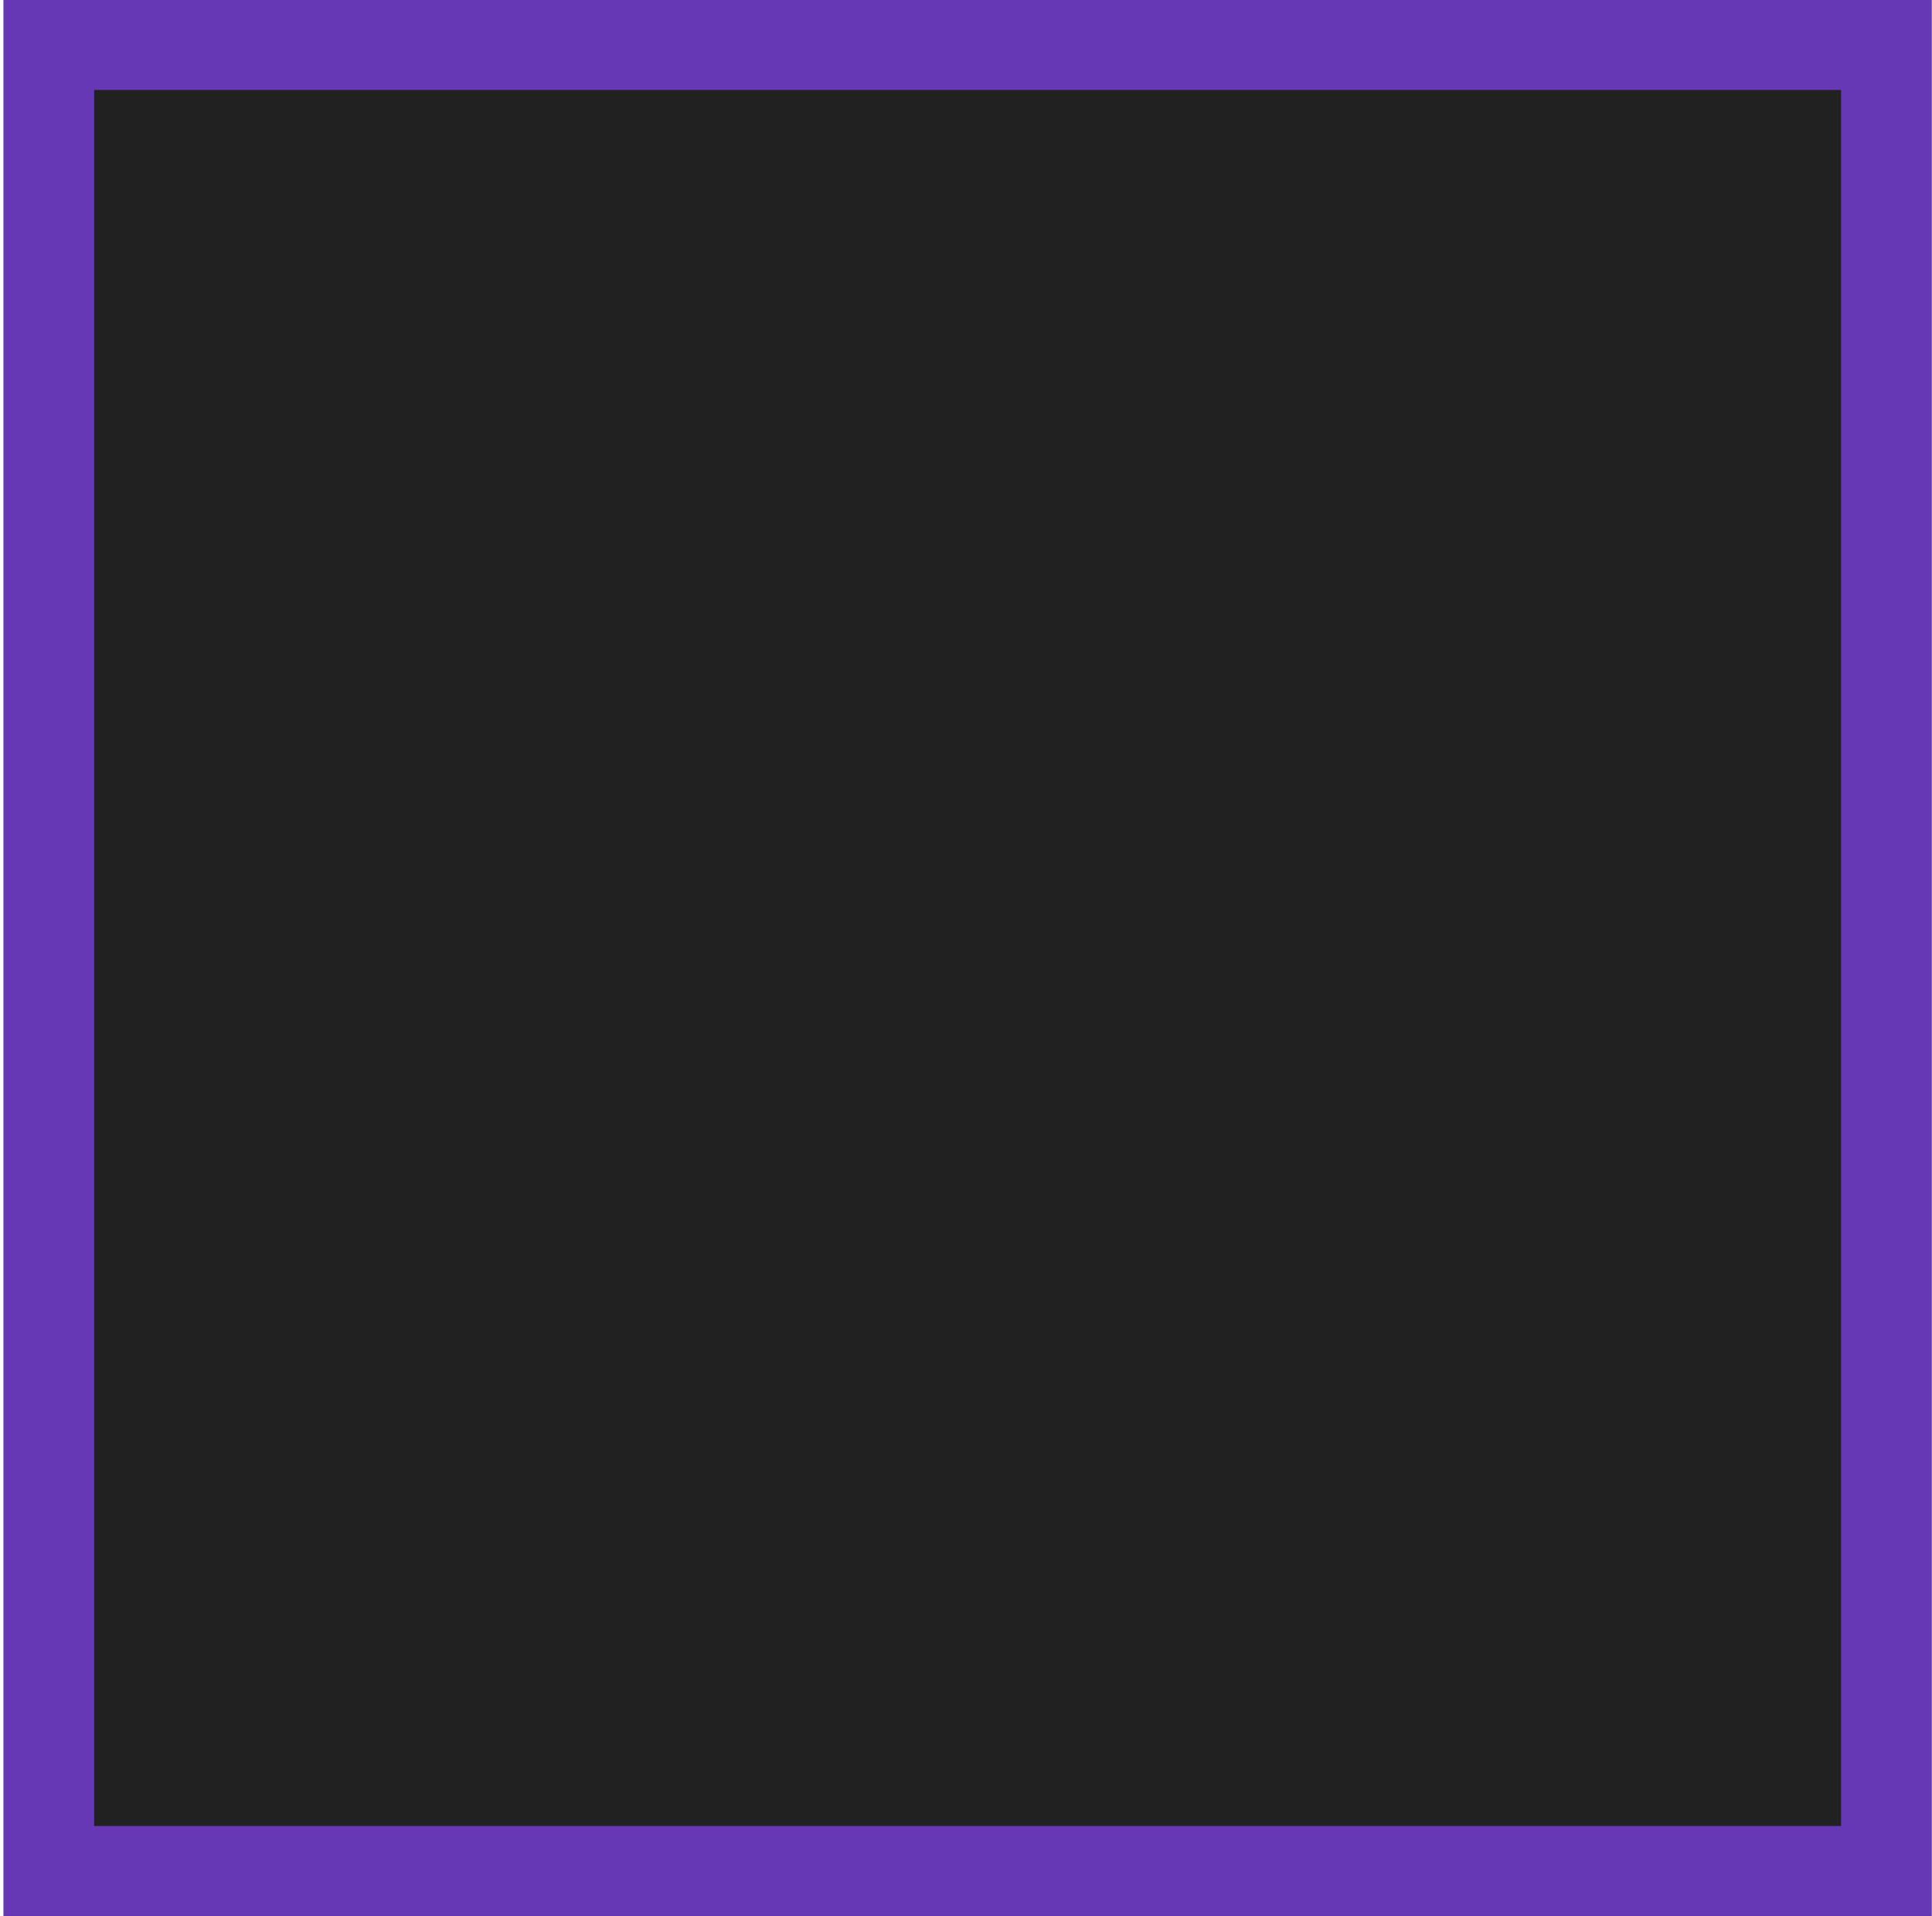 <svg width="475" height="471" viewBox="0 0 475 471" fill="none" xmlns="http://www.w3.org/2000/svg">
<path d="M474.893 2.05881e-05L474.893 471L0.893 471L0.893 0L474.893 2.05881e-05Z" fill="#212121"/>
<path fill-rule="evenodd" clip-rule="evenodd" d="M452.639 448.887L452.64 22.113L23.147 22.113L23.147 448.887L452.639 448.887ZM474.893 2.05881e-05L0.893 0L0.893 471L474.893 471L474.893 2.05881e-05Z" fill="#6638B6"/>
</svg>
